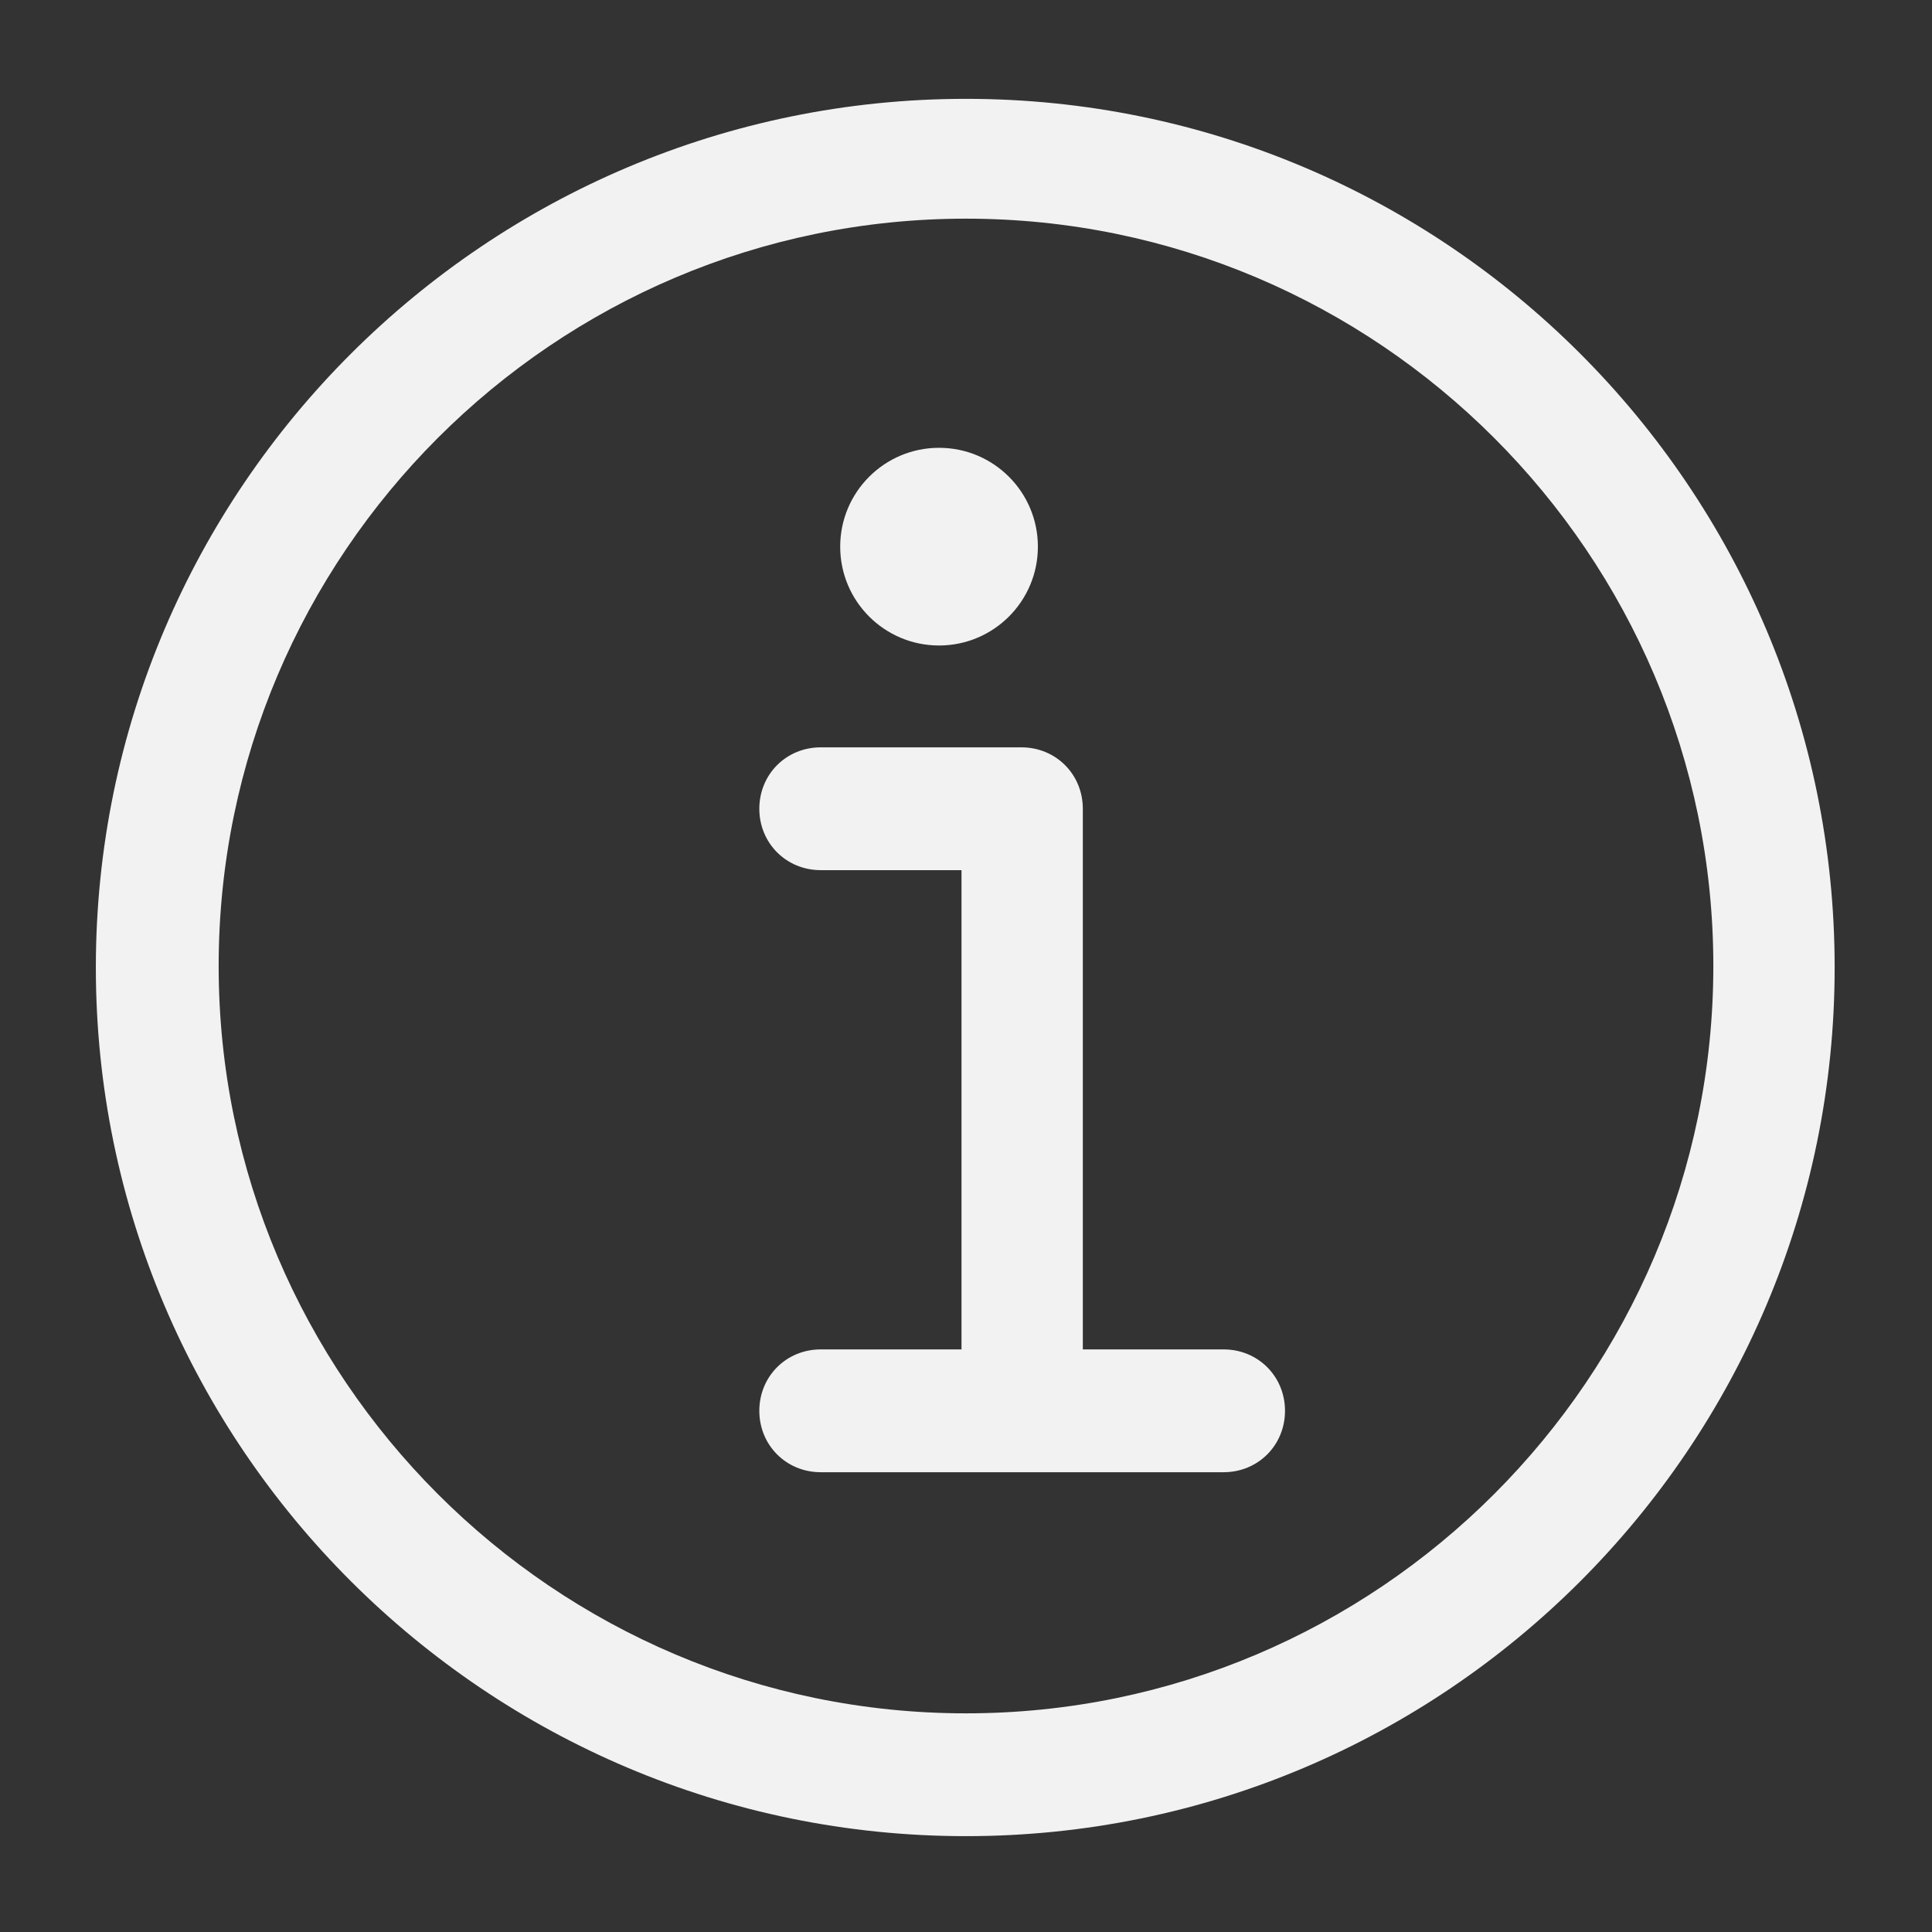 <svg xmlns="http://www.w3.org/2000/svg" viewBox="0 0 129 129" width="512" height="512"><rect x="0" y="0" width="129" height="129" fill="#333333" stroke="none"/><path d="M64.5 122.6c32 0 58-26 58-58s-26-58-58-58-58.1 26-58.1 58 26.1 58 58.1 58zm0-108c27.5 0 49.9 22.4 49.9 49.9S92 114.4 64.5 114.4 14.6 92 14.6 64.5 37 14.6 64.5 14.6z" data-original="#000000" class="active-path" data-old_color="#f2f2f2" fill="#f2f2f2"/><path d="M54.8 90.1c-2.3 0-4.1 1.8-4.1 4.1s1.8 4.1 4.1 4.1h26.9c2.3 0 4.1-1.8 4.1-4.1s-1.8-4.1-4.1-4.1h-9.4V54c0-2.3-1.8-4.1-4.1-4.1H54.8c-2.3 0-4.1 1.8-4.1 4.1s1.8 4.1 4.1 4.1h9.4v32h-9.4z" data-original="#000000" class="active-path" data-old_color="#f2f2f2" fill="#f2f2f2"/><circle cx="62.7" cy="36.5" r="6.6" data-original="#000000" class="active-path" data-old_color="#f2f2f2" fill="#f2f2f2"/></svg>
